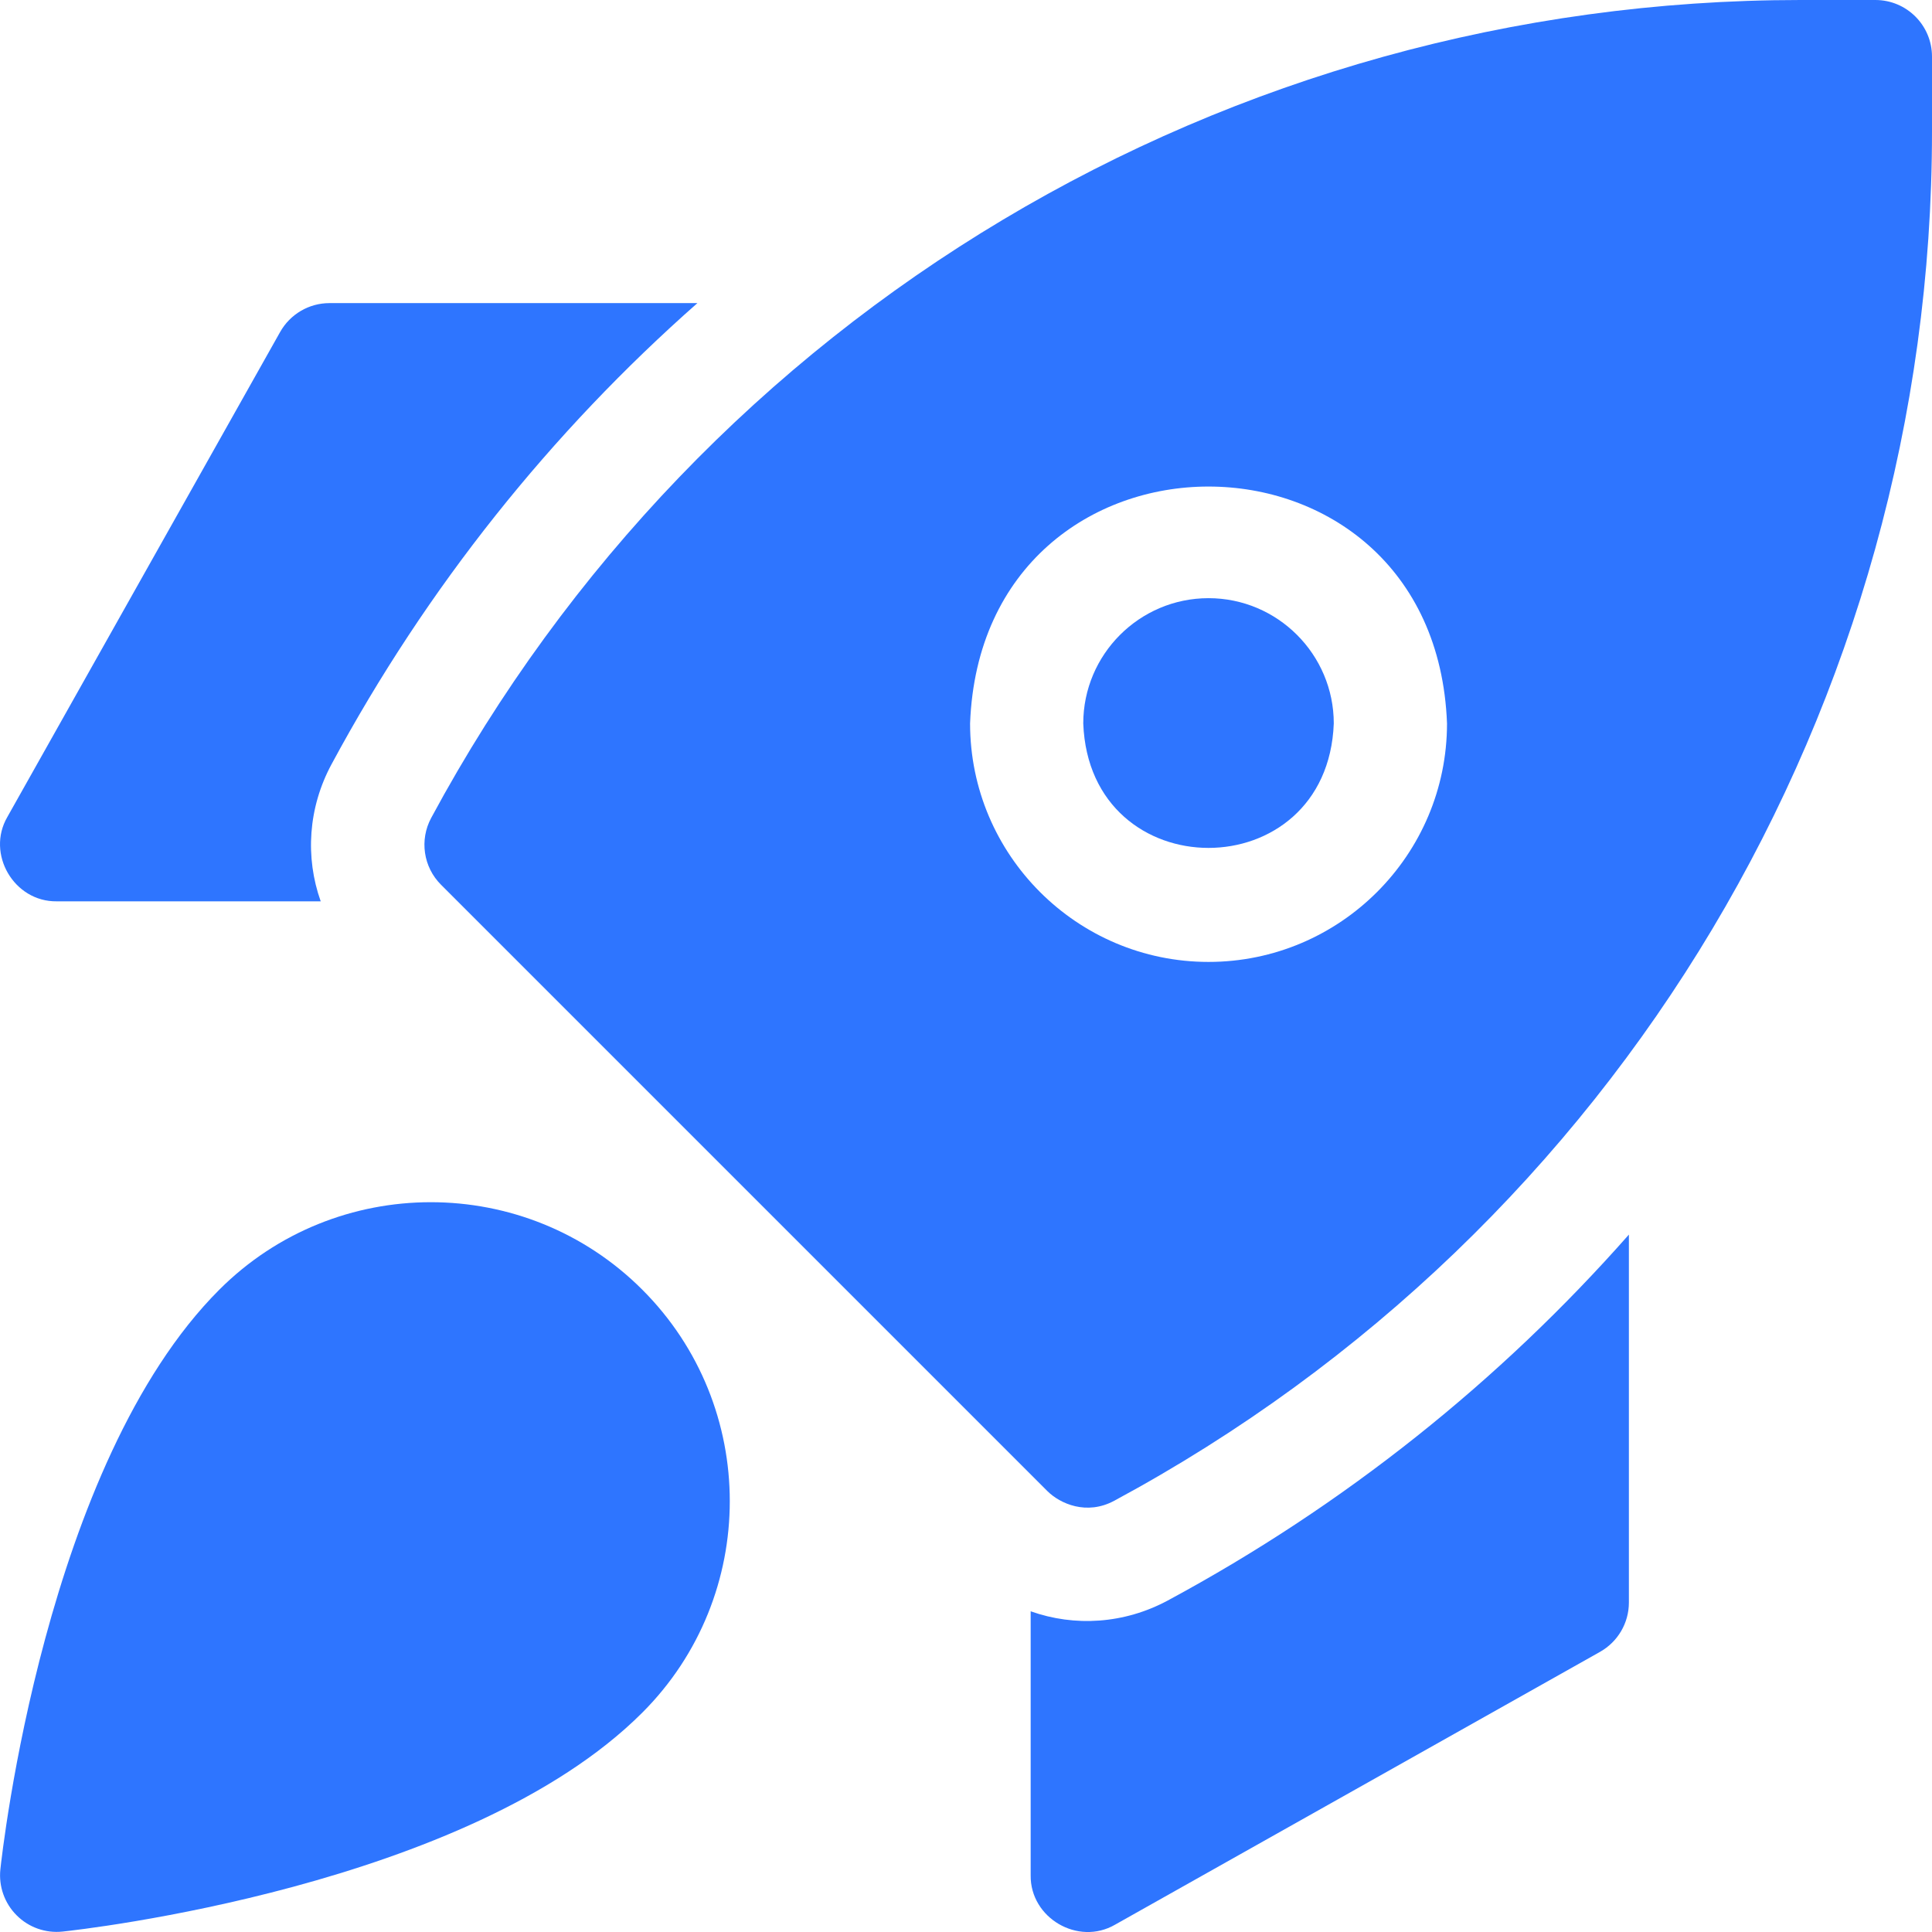 <svg width="36" height="36" viewBox="0 0 36 36" fill="none" xmlns="http://www.w3.org/2000/svg">
<g clip-path="url(#clip0_80_4984)">
<path d="M4.087 24.031C0.842 27.275 0.04 34.526 0.007 34.832C-0.027 35.149 0.085 35.464 0.31 35.689C0.535 35.915 0.85 36.026 1.167 35.992C1.474 35.96 8.724 35.157 11.968 31.913C14.142 29.74 14.142 26.204 11.968 24.031C9.795 21.858 6.26 21.858 4.087 24.031Z" fill="#2E75FF"/>
<path d="M1.056 16.795H5.976C5.684 15.975 5.741 15.051 6.178 14.24C7.956 10.938 10.276 8.046 12.995 5.648H6.139C5.758 5.648 5.407 5.854 5.22 6.186L0.137 15.223C-0.262 15.911 0.261 16.805 1.056 16.795Z" fill="#2E75FF"/>
<path d="M21.76 29.823C20.949 30.259 20.026 30.316 19.205 30.024V34.944C19.195 35.739 20.089 36.262 20.777 35.864L29.814 30.78C30.146 30.593 30.352 30.242 30.352 29.861V23.005C27.954 25.724 25.062 28.044 21.76 29.823Z" fill="#2E75FF"/>
<path d="M22.519 11.146C21.232 11.146 20.185 12.194 20.185 13.481C20.302 16.573 24.736 16.572 24.853 13.481C24.853 12.194 23.806 11.146 22.519 11.146Z" fill="#2E75FF"/>
<path d="M34.945 0H33.55C22.873 0 13.097 5.84 8.035 15.24C7.814 15.65 7.888 16.157 8.218 16.486L19.514 27.782C19.754 28.022 20.25 28.24 20.761 27.965C30.16 22.903 36 13.127 36 2.45V1.055C36 0.472 35.528 0 34.945 0ZM22.519 17.924C20.069 17.924 18.076 15.931 18.076 13.481C18.299 7.594 26.74 7.595 26.963 13.481C26.963 15.931 24.969 17.924 22.519 17.924Z" fill="#2E75FF"/>
</g>
<defs>
<clipPath id="clip0_80_4984">
<rect width="36" height="36" fill="white"/>
</clipPath>
</defs>
</svg>
